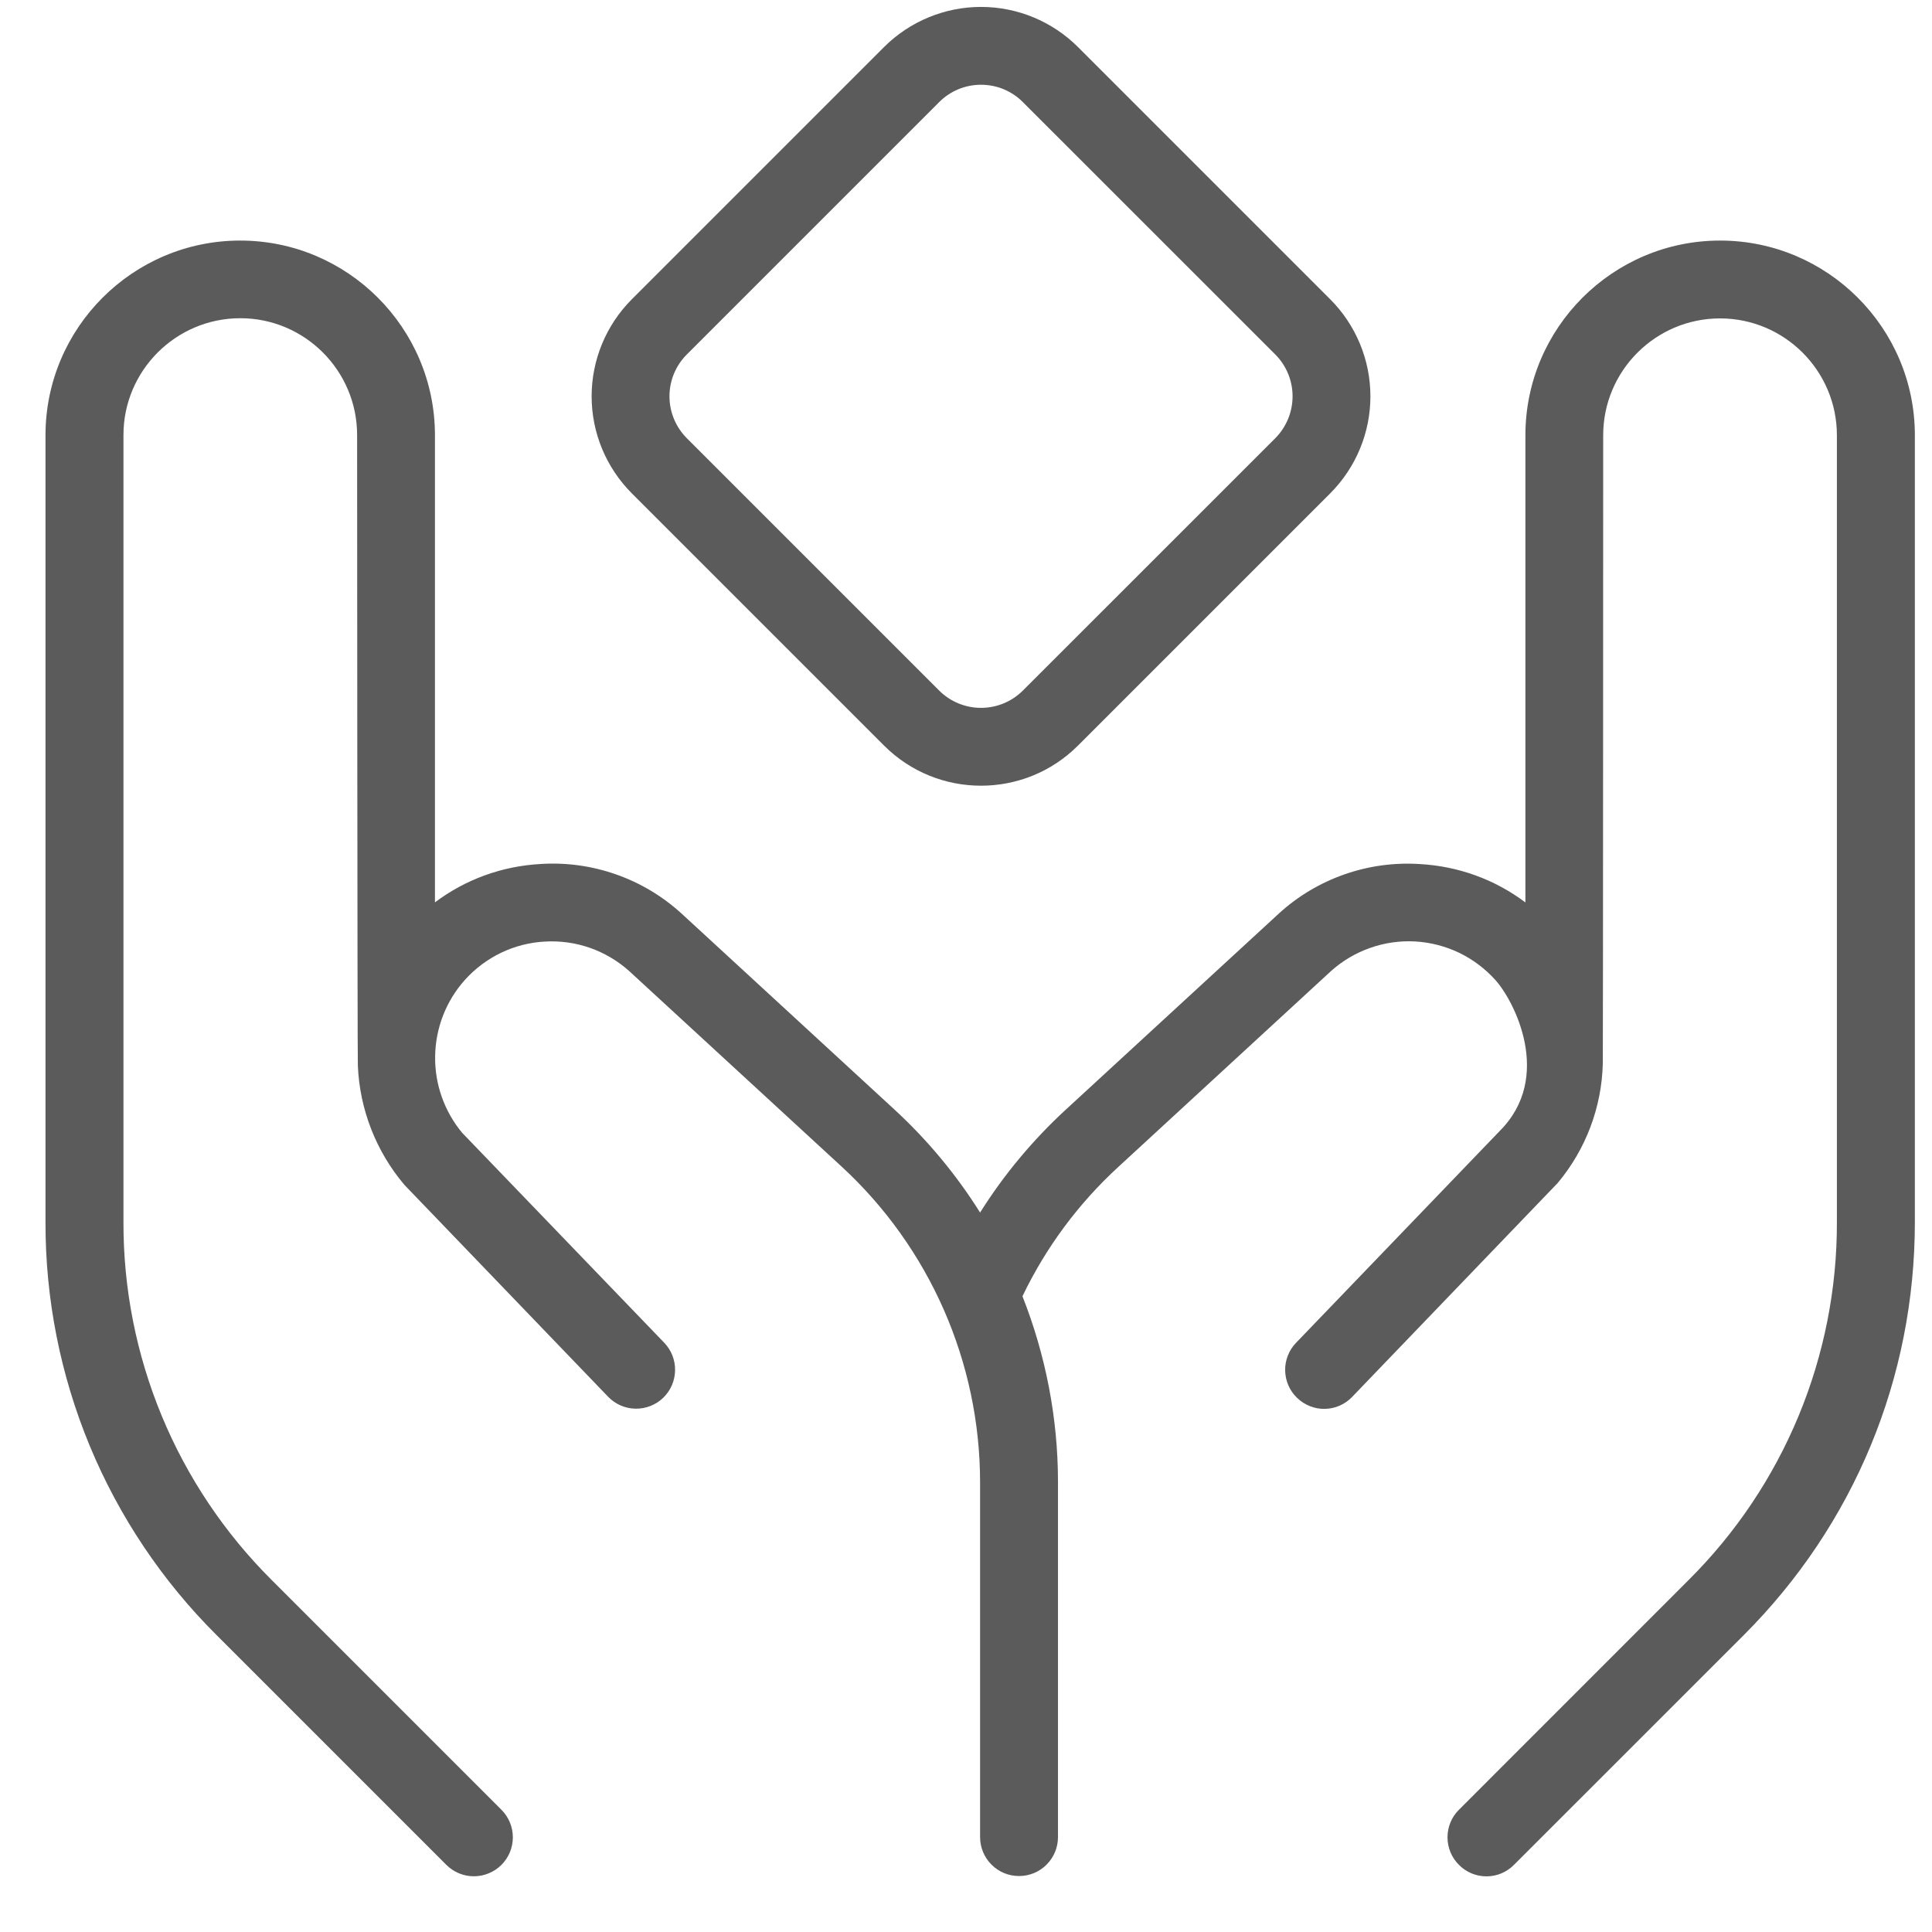 <?xml version="1.0" encoding="UTF-8"?> <svg xmlns="http://www.w3.org/2000/svg" width="31" height="31" viewBox="0 0 31 31" fill="none"><g clip-path="url(#clip0_1108_598)"><path d="M14.185 11.963C14.614 12.392 15.177 12.607 15.741 12.607C16.305 12.607 16.868 12.392 17.297 11.963L21.345 7.915C21.757 7.502 21.989 6.943 21.989 6.359C21.989 5.776 21.757 5.216 21.345 4.803L17.297 0.755C16.884 0.343 16.325 0.111 15.741 0.111C15.158 0.111 14.598 0.343 14.185 0.755L10.137 4.803C9.725 5.216 9.493 5.776 9.493 6.359C9.493 6.943 9.725 7.502 10.137 7.915L14.185 11.963ZM11.021 5.687L15.069 1.639C15.157 1.55 15.262 1.48 15.377 1.432C15.492 1.384 15.616 1.36 15.741 1.36C15.866 1.36 15.99 1.384 16.105 1.432C16.22 1.48 16.325 1.55 16.413 1.639L20.462 5.687C20.64 5.865 20.74 6.107 20.74 6.359C20.74 6.611 20.64 6.853 20.462 7.032L16.413 11.08C16.235 11.258 15.993 11.358 15.741 11.358C15.489 11.358 15.247 11.258 15.069 11.08L11.021 7.032C10.842 6.853 10.742 6.611 10.742 6.359C10.742 6.107 10.842 5.865 11.021 5.687ZM30.725 6.984V19.608C30.725 22.111 29.75 24.465 27.98 26.236L24.293 29.922C24.235 29.981 24.166 30.027 24.091 30.059C24.015 30.091 23.933 30.107 23.851 30.107C23.769 30.107 23.687 30.091 23.611 30.059C23.535 30.027 23.466 29.981 23.409 29.922C23.291 29.805 23.226 29.646 23.226 29.481C23.226 29.315 23.291 29.156 23.409 29.039L27.095 25.352C27.852 24.599 28.452 23.704 28.86 22.718C29.268 21.732 29.477 20.675 29.474 19.608V6.984C29.474 5.95 28.633 5.109 27.599 5.109C26.565 5.109 25.724 5.95 25.724 6.984C25.724 6.984 25.722 17.036 25.718 17.062C25.701 17.766 25.446 18.442 24.994 18.982L21.696 22.414C21.64 22.473 21.572 22.521 21.496 22.554C21.421 22.587 21.34 22.605 21.258 22.606C21.176 22.608 21.094 22.593 21.018 22.562C20.941 22.532 20.872 22.487 20.813 22.43C20.753 22.373 20.706 22.305 20.673 22.23C20.64 22.155 20.623 22.074 20.621 21.992C20.619 21.91 20.634 21.828 20.664 21.752C20.694 21.675 20.738 21.606 20.795 21.547L24.065 18.146C24.924 17.286 24.301 16.066 23.996 15.727C23.832 15.544 23.634 15.395 23.413 15.288C23.192 15.182 22.951 15.12 22.706 15.106C22.461 15.093 22.215 15.128 21.984 15.21C21.752 15.291 21.539 15.418 21.356 15.582L17.946 18.722C17.305 19.31 16.782 20.015 16.406 20.799C16.777 21.74 16.976 22.751 16.976 23.78V29.477C16.976 29.643 16.91 29.802 16.793 29.919C16.676 30.037 16.517 30.102 16.351 30.102C16.185 30.102 16.026 30.037 15.909 29.919C15.792 29.802 15.726 29.643 15.726 29.477V23.78C15.725 22.829 15.527 21.889 15.145 21.018C14.763 20.148 14.205 19.365 13.507 18.721L10.09 15.576C9.907 15.414 9.695 15.289 9.464 15.208C9.234 15.128 8.99 15.094 8.746 15.108C8.501 15.12 8.26 15.182 8.039 15.288C7.818 15.395 7.62 15.544 7.456 15.727C7.157 16.063 6.989 16.495 6.982 16.945C6.974 17.394 7.129 17.832 7.416 18.177L10.658 21.545C10.773 21.665 10.836 21.825 10.832 21.991C10.829 22.156 10.76 22.314 10.641 22.429C10.521 22.544 10.361 22.606 10.195 22.603C10.03 22.6 9.872 22.531 9.757 22.411L6.488 19.011C6.034 18.474 5.771 17.801 5.742 17.099C5.734 17.06 5.73 6.98 5.73 6.98C5.73 5.947 4.889 5.106 3.856 5.106C2.822 5.106 1.981 5.947 1.981 6.98V19.608C1.978 20.675 2.187 21.732 2.595 22.718C3.003 23.704 3.603 24.599 4.359 25.352L8.046 29.039C8.163 29.156 8.229 29.315 8.229 29.481C8.229 29.647 8.163 29.806 8.046 29.923C7.928 30.04 7.769 30.106 7.603 30.106C7.438 30.106 7.279 30.04 7.161 29.922L3.475 26.236C2.602 25.367 1.91 24.334 1.439 23.197C0.968 22.059 0.727 20.839 0.73 19.608V6.984C0.73 5.262 2.131 3.86 3.854 3.86C5.578 3.86 6.979 5.262 6.979 6.984V14.479C7.468 14.111 8.054 13.897 8.677 13.863C9.087 13.837 9.497 13.894 9.884 14.03C10.271 14.165 10.627 14.378 10.931 14.654L14.354 17.805C14.882 18.292 15.344 18.847 15.726 19.456C16.109 18.847 16.572 18.292 17.101 17.805L20.518 14.66C20.821 14.382 21.178 14.169 21.566 14.032C21.955 13.895 22.366 13.838 22.777 13.864C23.402 13.898 23.988 14.113 24.476 14.48V6.984C24.476 5.262 25.877 3.86 27.6 3.86C29.324 3.86 30.725 5.262 30.725 6.984Z" fill="#5B5B5B"></path></g><defs><clipPath id="clip0_1108_598"><rect width="29.995" height="29.995" fill="white" transform="translate(0.729 0.109)"></rect></clipPath></defs></svg> 